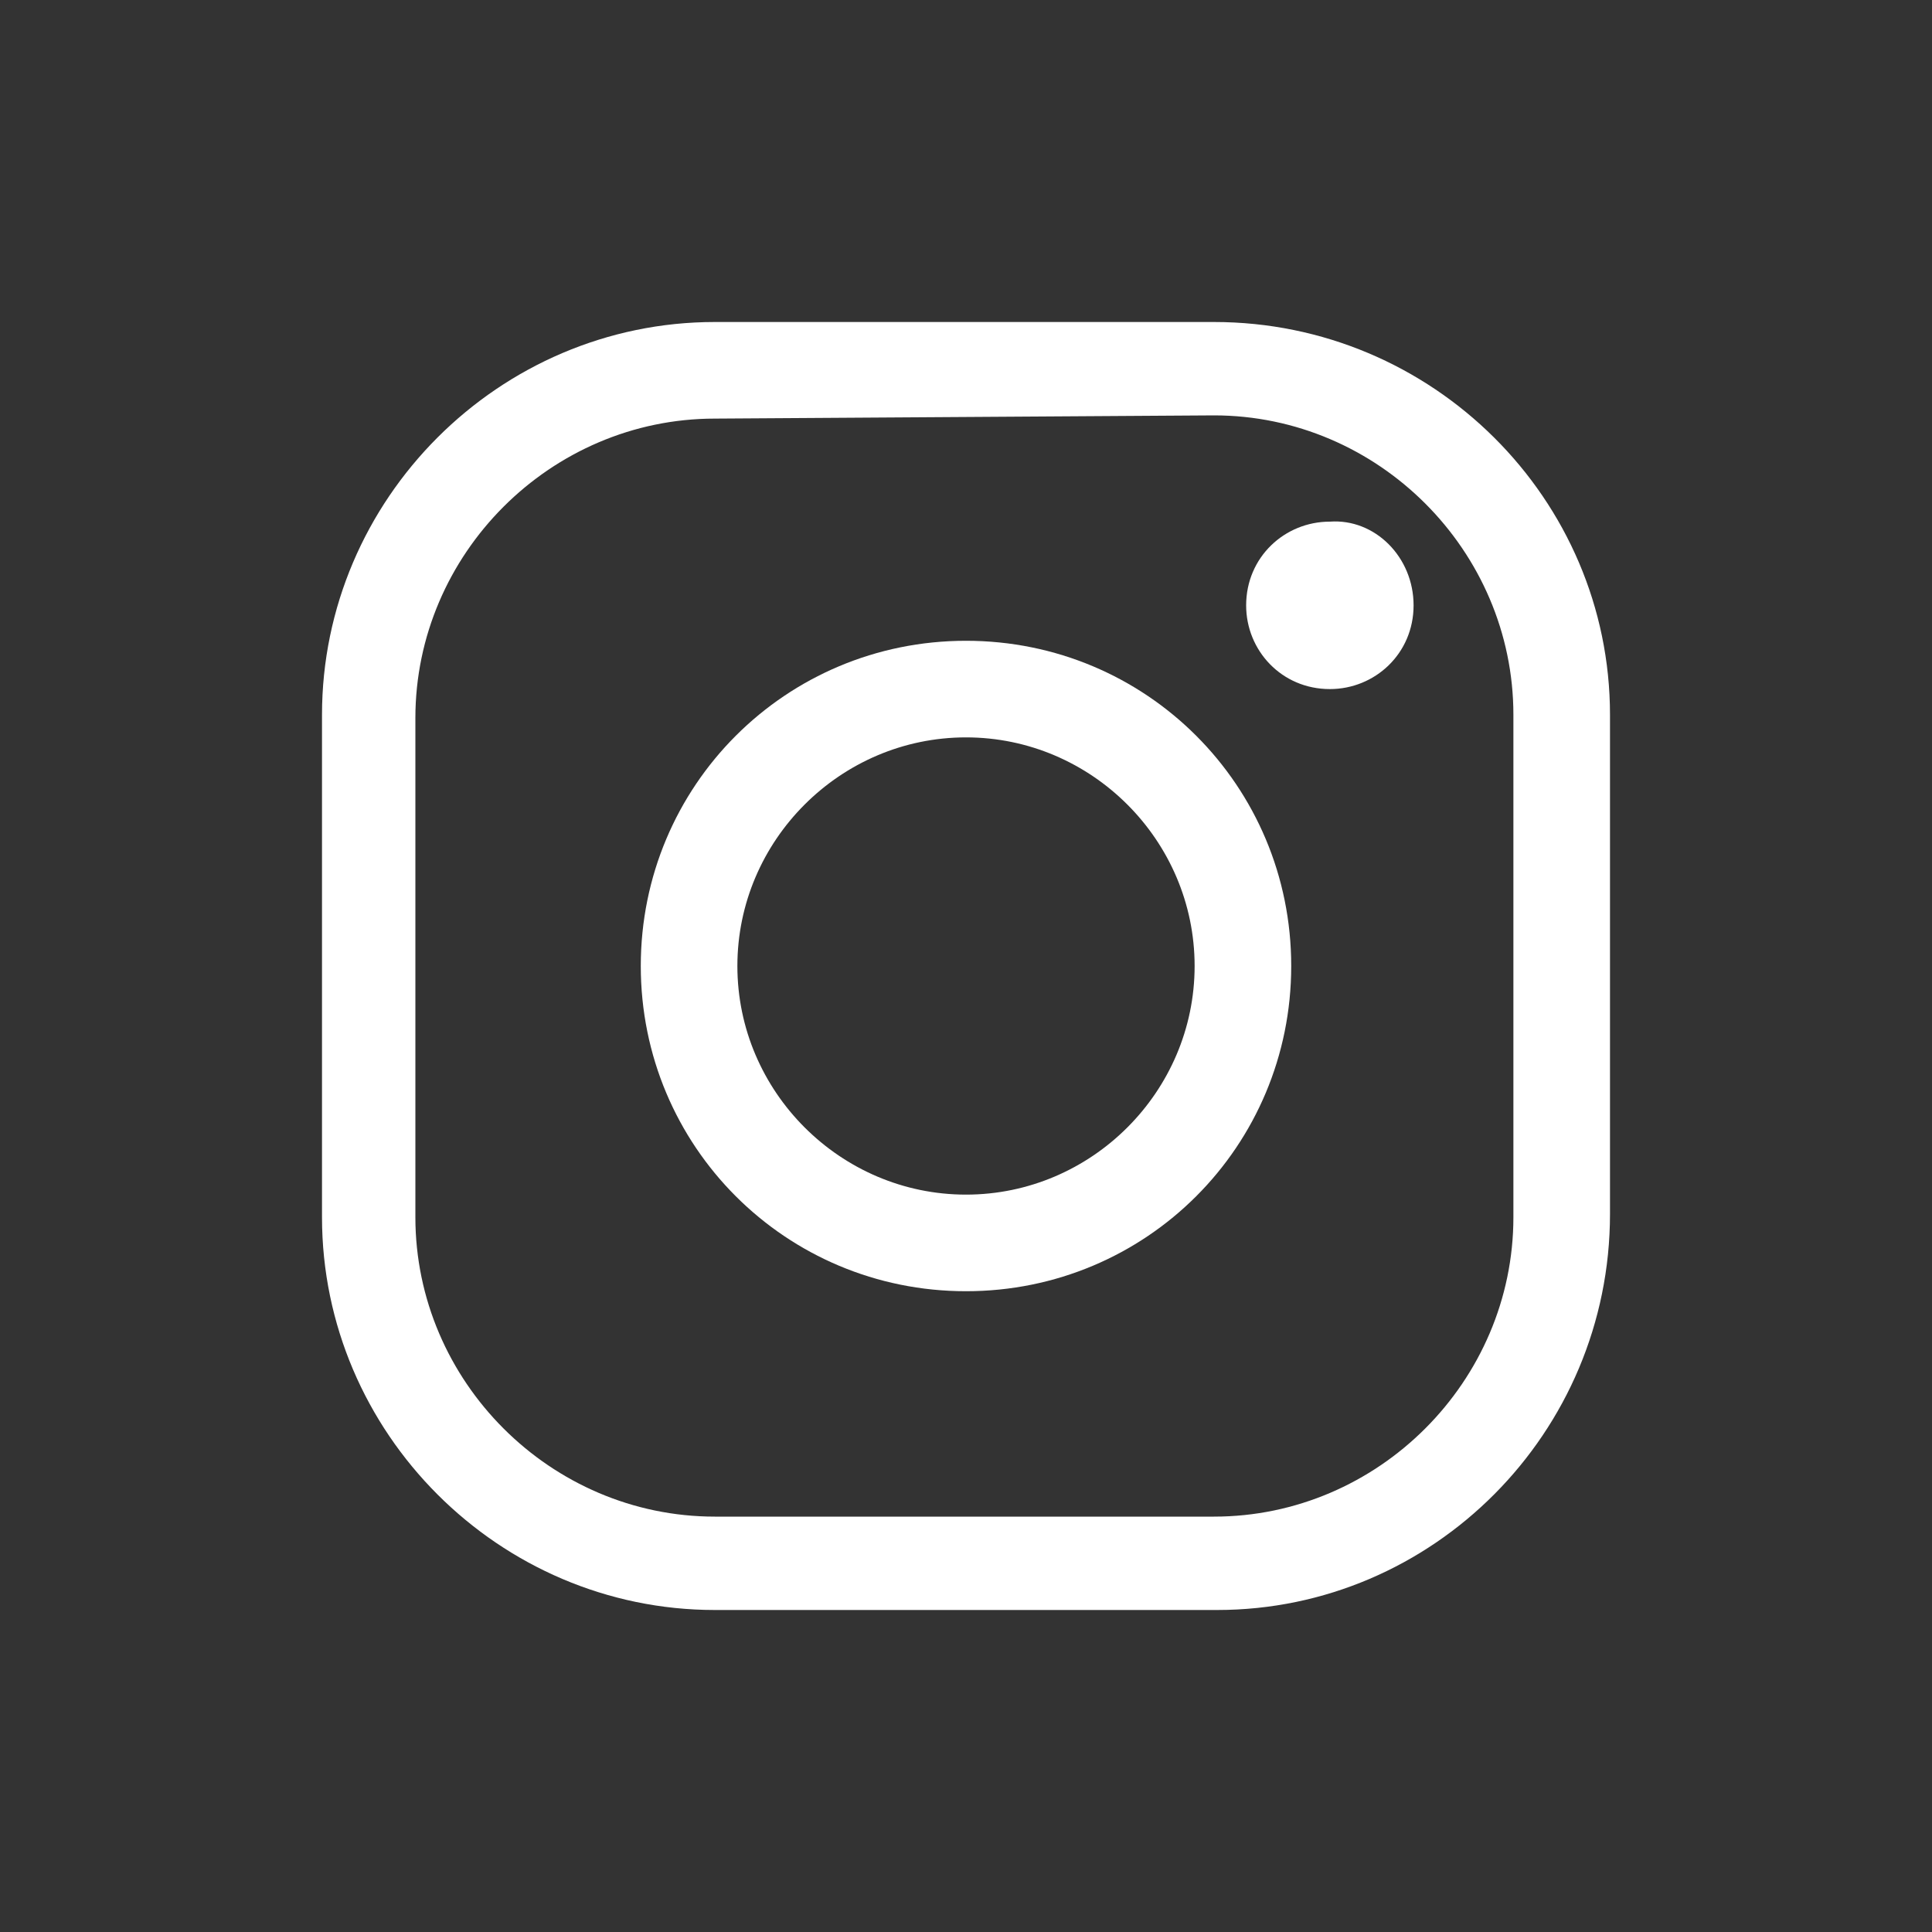<?xml version="1.0" encoding="utf-8"?>
<!-- Generator: Adobe Illustrator 24.1.2, SVG Export Plug-In . SVG Version: 6.00 Build 0)  -->
<svg version="1.1" id="레이어_1" xmlns="http://www.w3.org/2000/svg" xmlns:xlink="http://www.w3.org/1999/xlink" x="0px"
	 y="0px" viewBox="0 0 60 60" style="enable-background:new 0 0 60 60;" xml:space="preserve">
<rect x="0" y="0" width="60" height="60" fill="#333333" stroke="none"/>
<style type="text/css">
	.st0{fill:#FFFFFF;}
</style>
<g id="XMLID_606_">
	<path id="XMLID_611_" class="st0" d="M37.8,50H22.2C15.5,50,10,44.5,10,37.8V22.2C10,15.5,15.5,10,22.2,10h15.5
		C44.5,10,50,15.5,50,22.2v15.5C50,44.5,44.5,50,37.8,50z M22.2,13c-5.1,0-9.3,4.2-9.3,9.3v15.5c0,5.1,4.2,9.3,9.3,9.3h15.5
		c5.1,0,9.3-4.2,9.3-9.3V22.2c0-5.1-4.2-9.3-9.3-9.3L22.2,13L22.2,13z"/>
	<path id="XMLID_608_" class="st0" d="M30,40.1c-5.6,0-10.1-4.5-10.1-10.1S24.4,19.9,30,19.9S40.1,24.4,40.1,30S35.6,40.1,30,40.1z
		 M30,22.9c-3.9,0-7.1,3.2-7.1,7.1s3.2,7.1,7.1,7.1s7.1-3.2,7.1-7.1S33.9,22.9,30,22.9z"/>
	<path id="XMLID_607_" class="st0" d="M43.9,18.8c0,1.5-1.2,2.6-2.6,2.6c-1.5,0-2.6-1.2-2.6-2.6c0-1.5,1.2-2.6,2.6-2.6
		C42.7,16.1,43.9,17.3,43.9,18.8z"/>
</g>
</svg>
